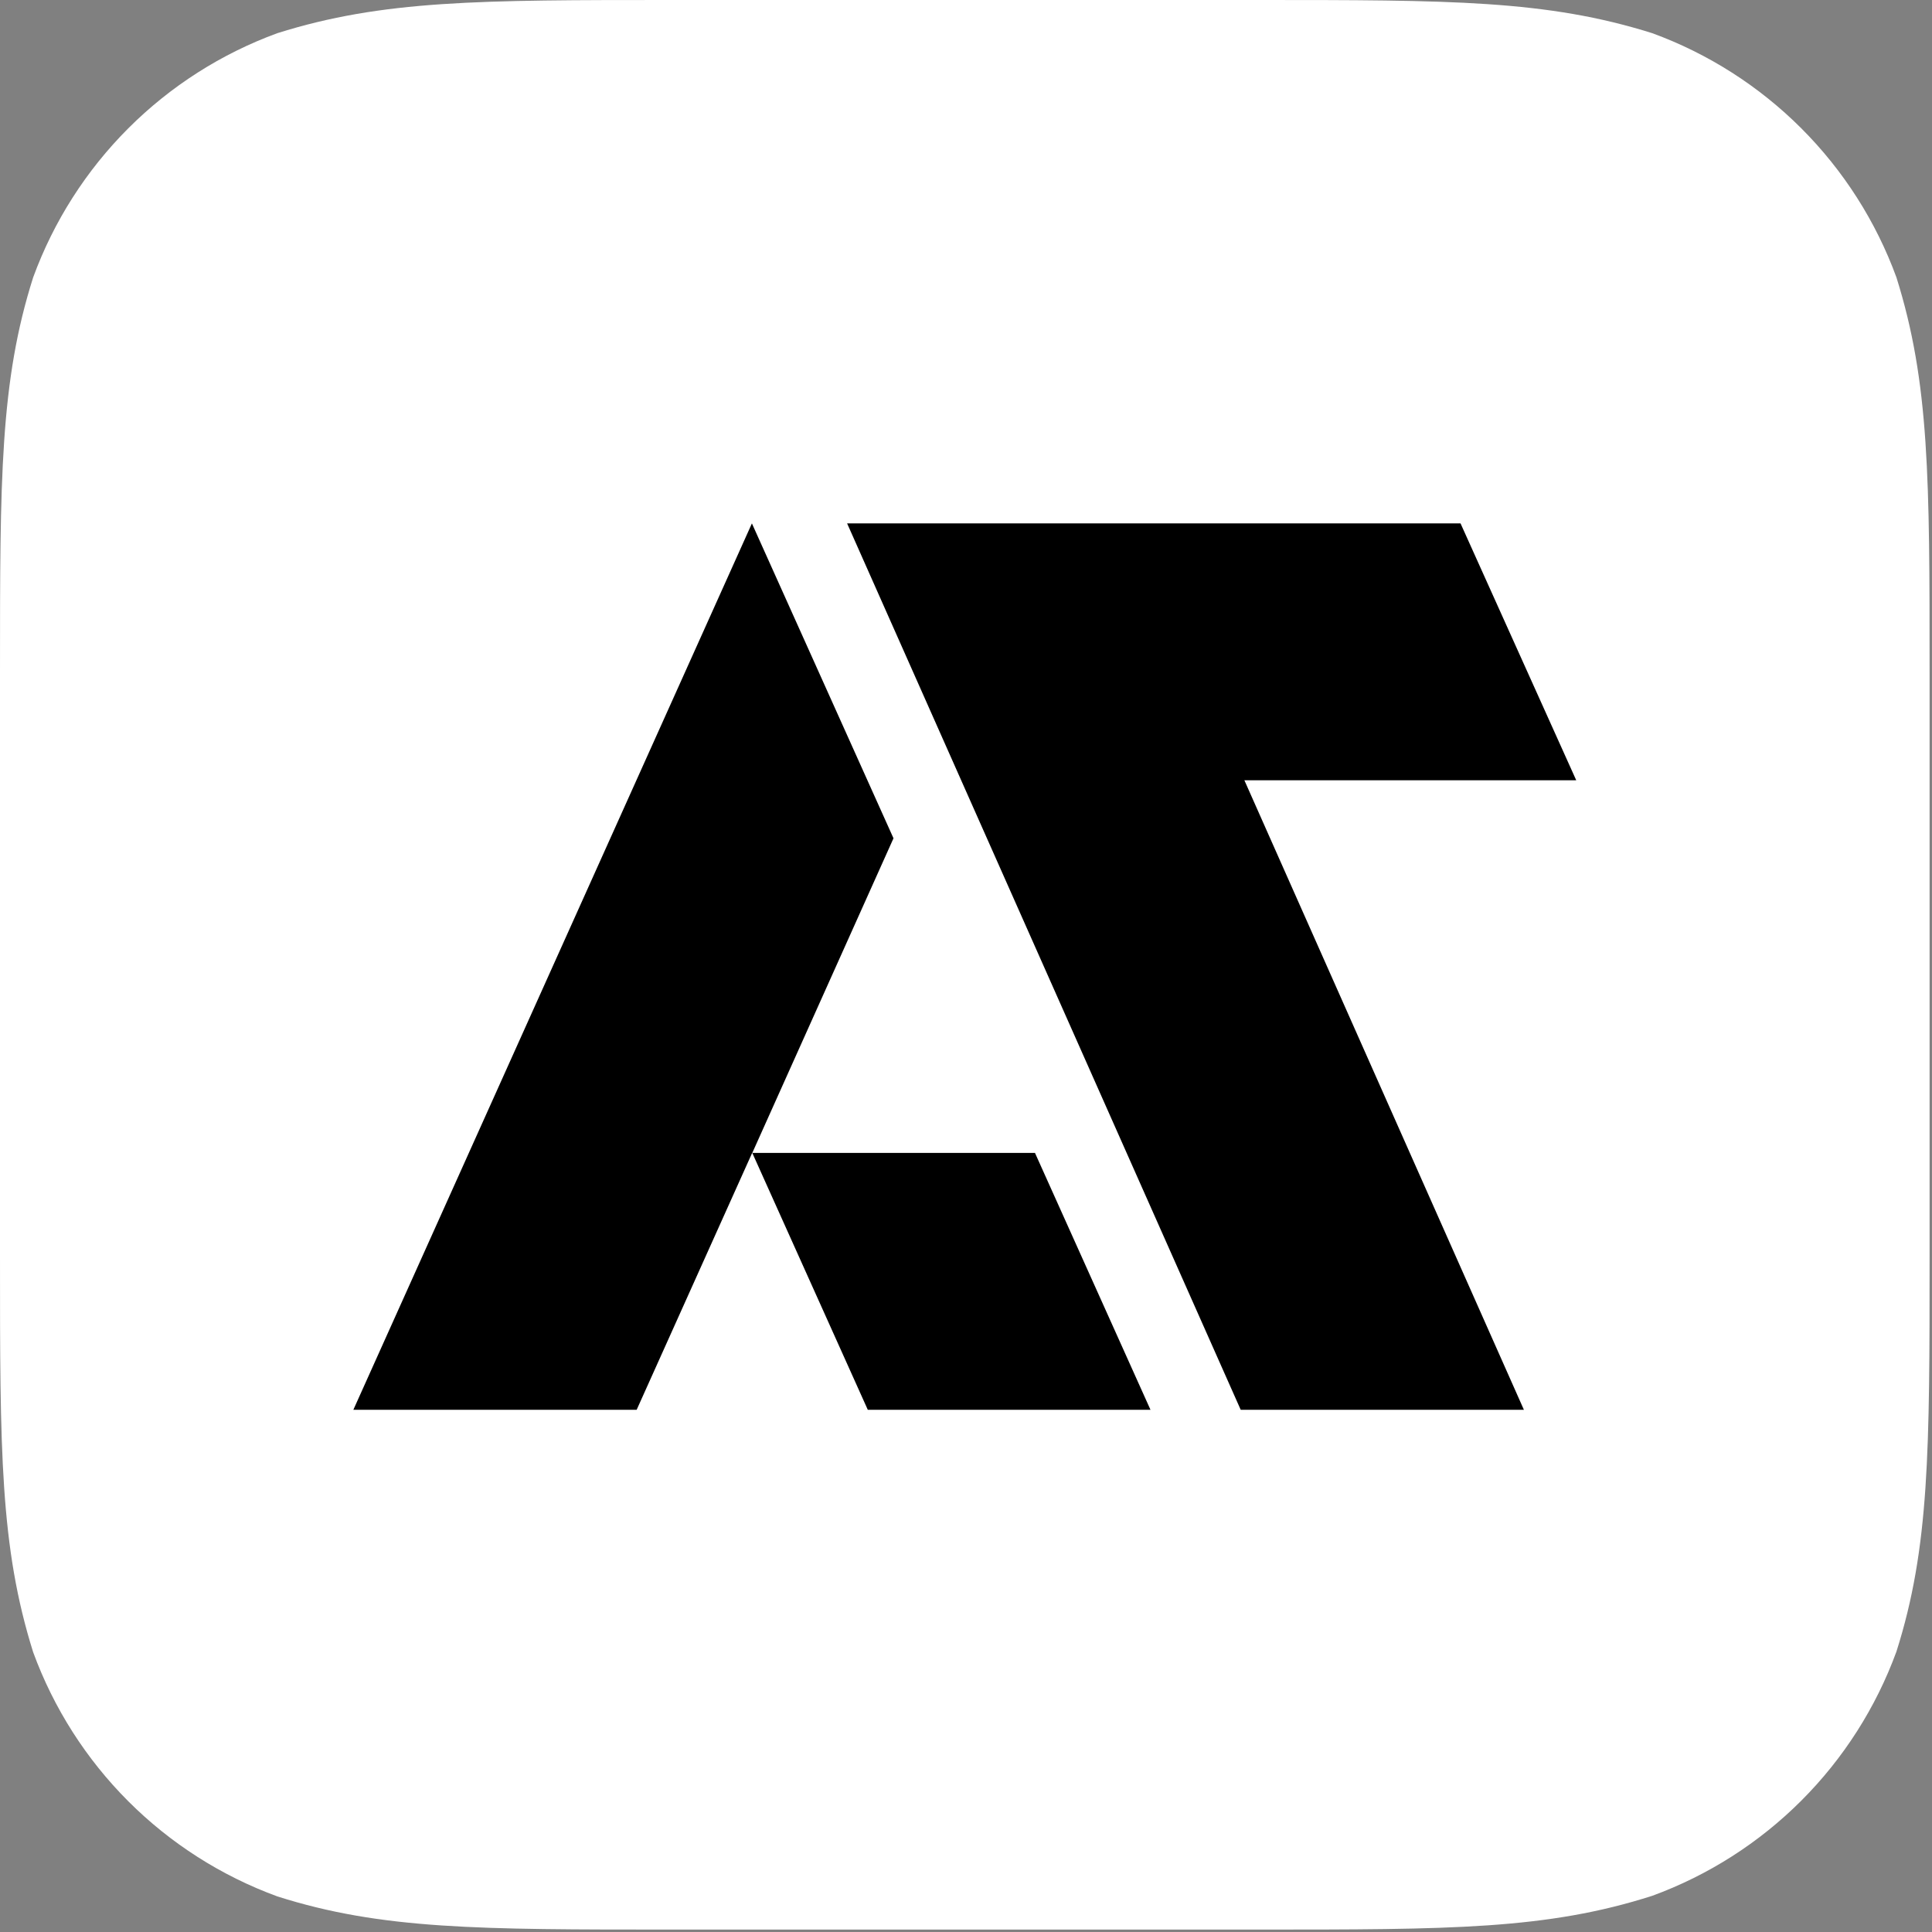 <svg width="534" height="534" viewBox="0 0 534 534" fill="none" xmlns="http://www.w3.org/2000/svg">
<rect x="0" y="0" width="534" height="534" fill="#808080" stroke="none"/>
<path d="M347.5 0C400.833 0 427.5 0 456.667 9.167C472.15 14.831 486.212 23.805 497.87 35.463C509.528 47.121 518.503 61.183 524.167 76.667C533.333 105.833 533.333 132.5 533.333 185.917V347.333C533.333 400.833 533.333 427.667 524.167 456.5C518.503 471.984 509.528 486.045 497.87 497.703C486.212 509.362 472.15 518.336 456.667 524C427.5 533.333 400.833 533.333 347.5 533.333H185.833C132.333 533.333 105.5 533.333 76.667 524.167C61.183 518.503 47.121 509.528 35.463 497.87C23.805 486.212 14.831 472.15 9.167 456.667C0 427.5 0 400.833 0 347.417V185.833C0 132.333 0 105.5 9.167 76.667C14.831 61.183 23.805 47.121 35.463 35.463C47.121 23.805 61.183 14.831 76.667 9.167C105.833 0 132.5 0 185.833 0H347.5Z" fill="white"/>
<path d="M351.189 231.982L421.204 389.667H342.931L339.567 382.101L234.141 144.667H312.416H312.42H403.683L403.735 144.768L435.664 215.659H365.225H364.77H343.941L351.189 231.982ZM246.96 231.7L207.825 144.668L152.746 267.163L97.664 389.667H162.508H175.97L207.893 318.667H207.929H207.933L207.932 318.659L246.96 231.7ZM207.933 318.667L239.857 389.667H252.752H253.145H317.993L286.067 318.667H207.933Z" fill="black"/>
</svg>
